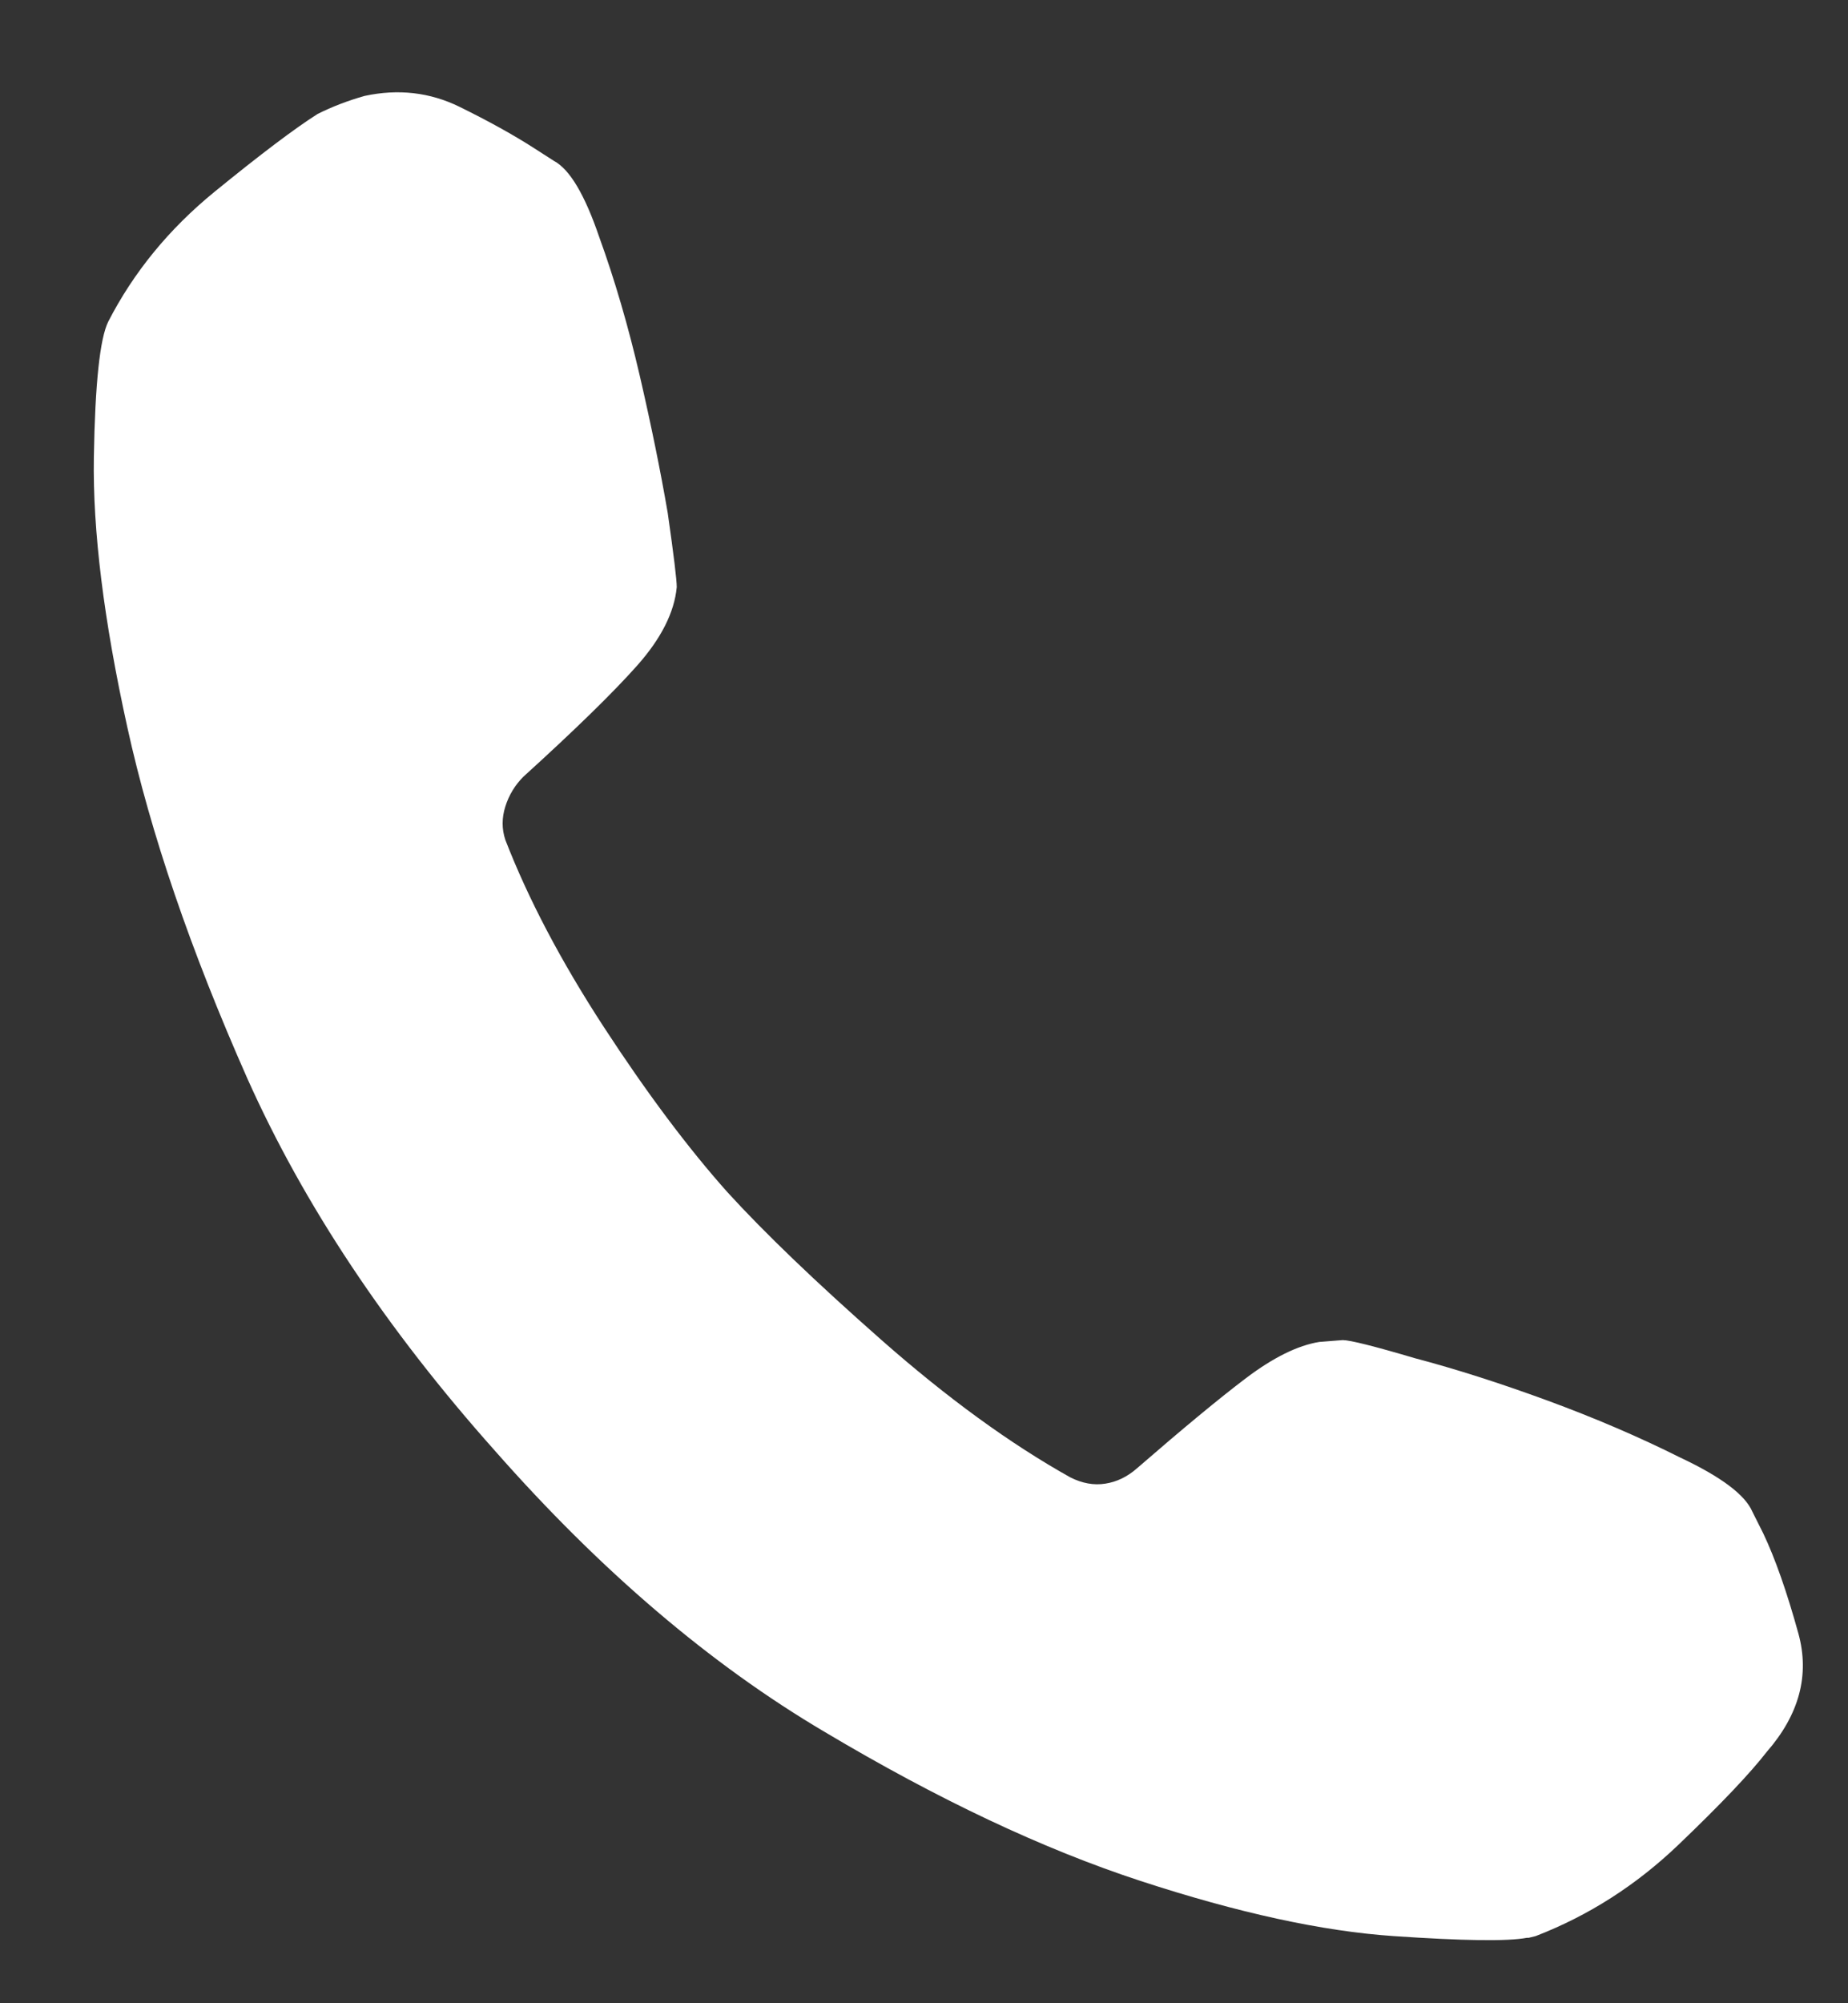 <svg xmlns="http://www.w3.org/2000/svg" width="24" height="26" viewBox="0 0 24 26" fill="none">
    <rect x="0" y="0" width="24" height="26" fill="#333333" stroke="none"/>
    <g clip-path="url(#clip0_1543_5494)">
        <path d="M22.899 19.901L22.758 19.62C22.664 19.401 22.352 19.167 21.82 18.917C21.289 18.651 20.715 18.405 20.098 18.178C19.481 17.952 18.906 17.768 18.375 17.628C17.844 17.471 17.531 17.393 17.438 17.393L17.133 17.417C16.852 17.463 16.535 17.62 16.184 17.885C15.832 18.151 15.36 18.542 14.766 19.057C14.641 19.167 14.504 19.233 14.356 19.256C14.207 19.28 14.055 19.253 13.899 19.174C13.117 18.737 12.301 18.143 11.449 17.393C10.598 16.643 9.93 16.003 9.445 15.471C8.93 14.893 8.395 14.178 7.84 13.327C7.285 12.475 6.86 11.667 6.563 10.901C6.516 10.76 6.516 10.616 6.563 10.467C6.61 10.319 6.688 10.19 6.797 10.081C7.469 9.471 7.961 8.991 8.274 8.639C8.586 8.288 8.758 7.948 8.789 7.62C8.789 7.526 8.75 7.206 8.672 6.659C8.578 6.112 8.457 5.518 8.309 4.878C8.16 4.237 7.985 3.635 7.781 3.073C7.594 2.526 7.399 2.198 7.195 2.089L6.938 1.924C6.672 1.753 6.348 1.573 5.965 1.385C5.582 1.198 5.172 1.151 4.735 1.245C4.625 1.276 4.52 1.311 4.418 1.35C4.317 1.389 4.219 1.432 4.125 1.479C3.828 1.667 3.383 2.003 2.789 2.487C2.195 2.971 1.735 3.534 1.406 4.174C1.297 4.393 1.235 4.979 1.219 5.932C1.203 6.885 1.348 8.053 1.653 9.436C1.957 10.819 2.477 12.338 3.211 13.995C3.945 15.635 5.016 17.245 6.422 18.823C7.797 20.385 9.227 21.604 10.711 22.479C12.18 23.354 13.547 23.999 14.813 24.413C16.078 24.827 17.172 25.065 18.094 25.128C19 25.19 19.578 25.198 19.828 25.151H19.852L19.945 25.128C20.633 24.862 21.25 24.467 21.797 23.944C22.344 23.421 22.727 23.018 22.945 22.737C23.367 22.253 23.504 21.741 23.356 21.202C23.207 20.663 23.055 20.229 22.899 19.901Z" fill="white"/>
    </g>
    <defs>
        <clipPath id="clip0_1543_5494">
            <rect width="24" height="25" fill="white" transform="matrix(1 0 0 -1 0 25.698)"/>
        </clipPath>
    </defs>
</svg>
